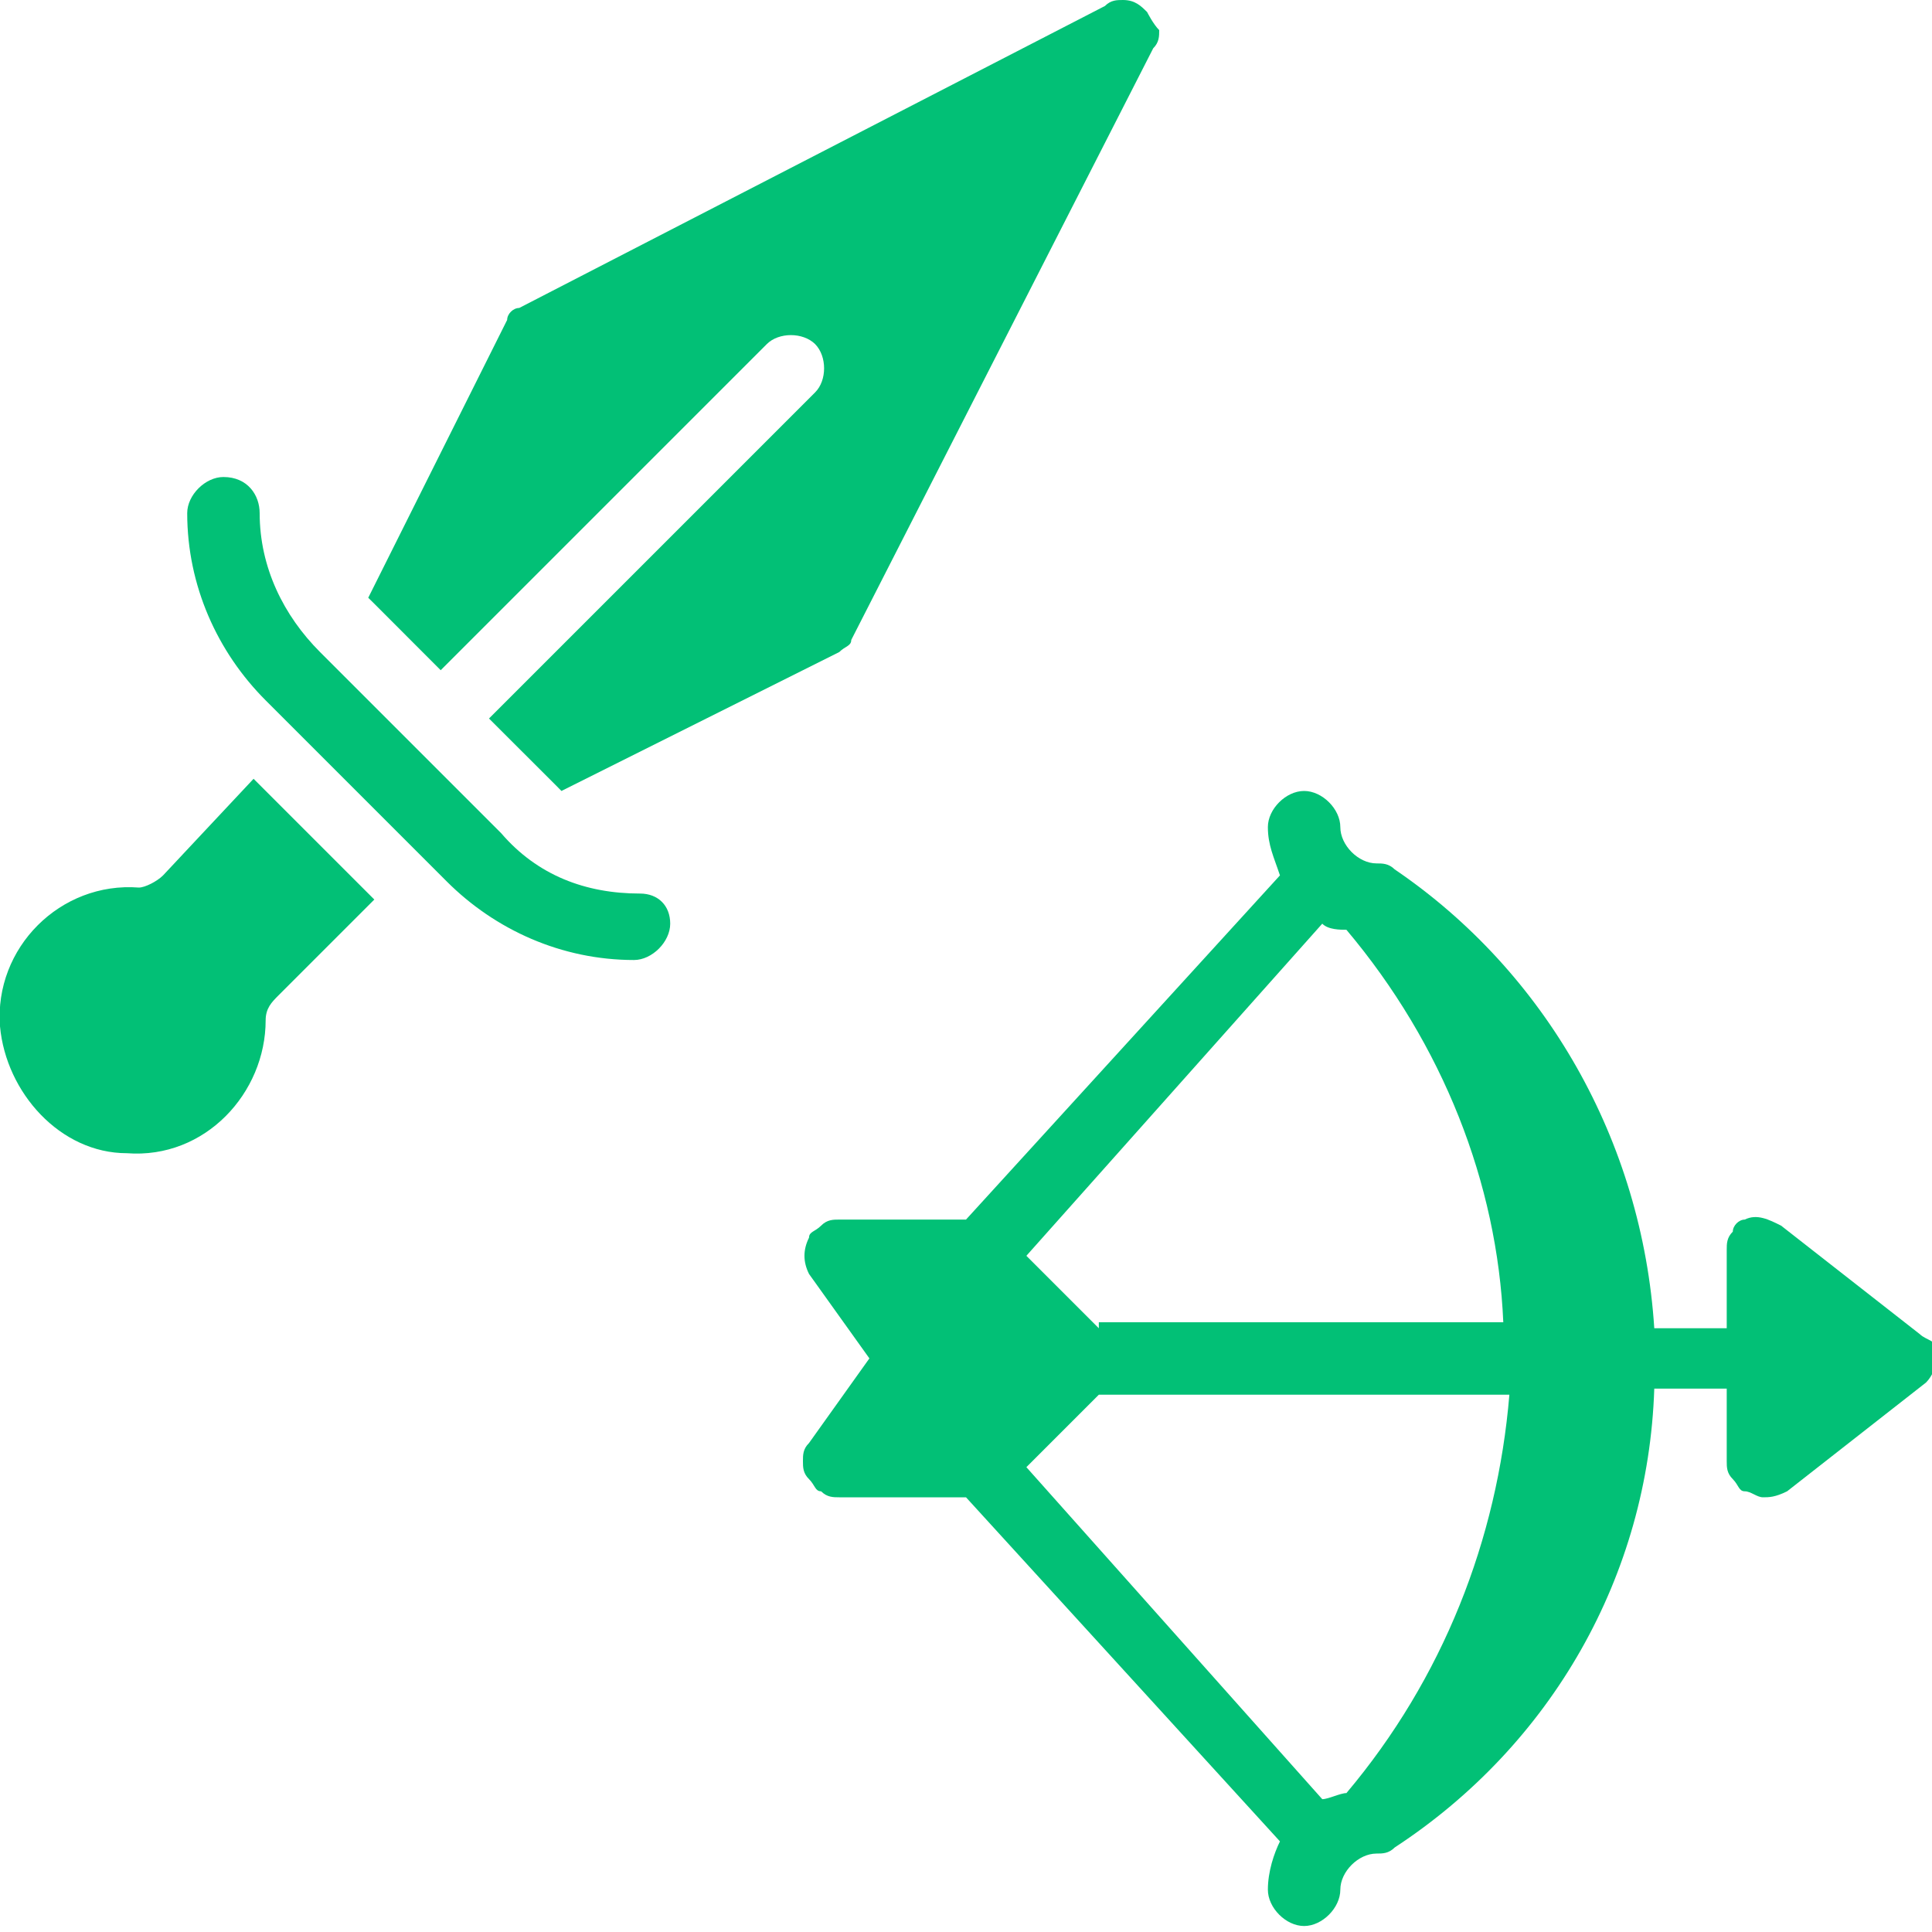 <svg width="20" height="20" viewBox="0 0 20 20" fill="none" xmlns="http://www.w3.org/2000/svg">
<g clip-path="url(#clip0_439_2363)">
<path d="M19.875 13.812L18.438 12.688C18.312 12.625 18.188 12.562 18.062 12.625C18 12.625 17.938 12.688 17.938 12.75C17.875 12.812 17.875 12.875 17.875 12.938V13.75H17.125C17 11.812 16 10.062 14.438 9C14.375 8.938 14.312 8.938 14.25 8.938C14.062 8.938 13.875 8.75 13.875 8.562C13.875 8.375 13.688 8.188 13.5 8.188C13.312 8.188 13.125 8.375 13.125 8.562C13.125 8.75 13.188 8.875 13.25 9.062L10 12.625H8.688C8.625 12.625 8.562 12.625 8.5 12.688C8.438 12.75 8.375 12.75 8.375 12.812C8.312 12.938 8.312 13.062 8.375 13.188L9 14.062L8.375 14.938C8.312 15 8.312 15.062 8.312 15.125C8.312 15.188 8.312 15.25 8.375 15.312C8.438 15.375 8.438 15.438 8.5 15.438C8.562 15.5 8.625 15.5 8.688 15.5H10L13.25 19.062C13.188 19.188 13.125 19.375 13.125 19.562C13.125 19.75 13.312 19.938 13.5 19.938C13.688 19.938 13.875 19.75 13.875 19.562C13.875 19.375 14.062 19.188 14.25 19.188C14.312 19.188 14.375 19.188 14.438 19.125C16.062 18.062 17.062 16.312 17.125 14.375H17.875V15.125C17.875 15.188 17.875 15.25 17.938 15.312C18 15.375 18 15.438 18.062 15.438C18.125 15.438 18.188 15.5 18.25 15.5C18.312 15.5 18.375 15.5 18.5 15.438L19.938 14.312C20 14.25 20.062 14.125 20.062 14C20.062 13.875 19.938 13.875 19.875 13.812ZM13.938 18.562C13.875 18.562 13.75 18.625 13.688 18.625L10.625 15.188L11.375 14.438H15.625C15.5 15.938 14.938 17.375 13.938 18.562ZM11.375 13.75L10.625 13L13.688 9.562C13.75 9.625 13.875 9.625 13.938 9.625C14.938 10.812 15.5 12.25 15.562 13.688H11.375V13.75Z" fill="#02C076"/>
<path d="M6.625 9.25C6.063 9.25 5.563 9.062 5.188 8.625L3.313 6.75C2.938 6.375 2.688 5.875 2.688 5.312C2.688 5.125 2.563 4.938 2.313 4.938C2.125 4.938 1.938 5.125 1.938 5.312C1.938 6.062 2.25 6.75 2.75 7.25L4.625 9.125C5.125 9.625 5.813 9.938 6.563 9.938C6.75 9.938 6.938 9.75 6.938 9.562C6.938 9.375 6.813 9.25 6.625 9.25ZM1.688 9.062C1.625 9.125 1.5 9.188 1.438 9.188C0.625 9.125 -0.062 9.812 4.64316e-05 10.625C0.063 11.312 0.625 11.938 1.313 11.938C2.125 12 2.75 11.312 2.75 10.562C2.75 10.438 2.813 10.375 2.875 10.312L3.875 9.312L2.625 8.062L1.688 9.062Z" fill="#02C076"/>
<path d="M11.875 0.125C11.812 0.062 11.75 0 11.625 0C11.562 0 11.5 0 11.438 0.062L5.375 3.188C5.312 3.188 5.25 3.25 5.25 3.312L3.812 6.188L3.875 6.25L4.562 6.938L7.938 3.562C8.062 3.438 8.312 3.438 8.438 3.562C8.562 3.688 8.562 3.938 8.438 4.062L5.062 7.438L5.75 8.125L5.812 8.188L8.688 6.75C8.75 6.688 8.812 6.688 8.812 6.625L11.938 0.5C12 0.438 12 0.375 12 0.312C11.938 0.25 11.875 0.125 11.875 0.125Z" fill="#02C076"/>
</g>
<defs>
<clipPath id="clip0_439_2363">
<rect width="20" height="20" fill="white"/>
</clipPath>
</defs>
</svg>
